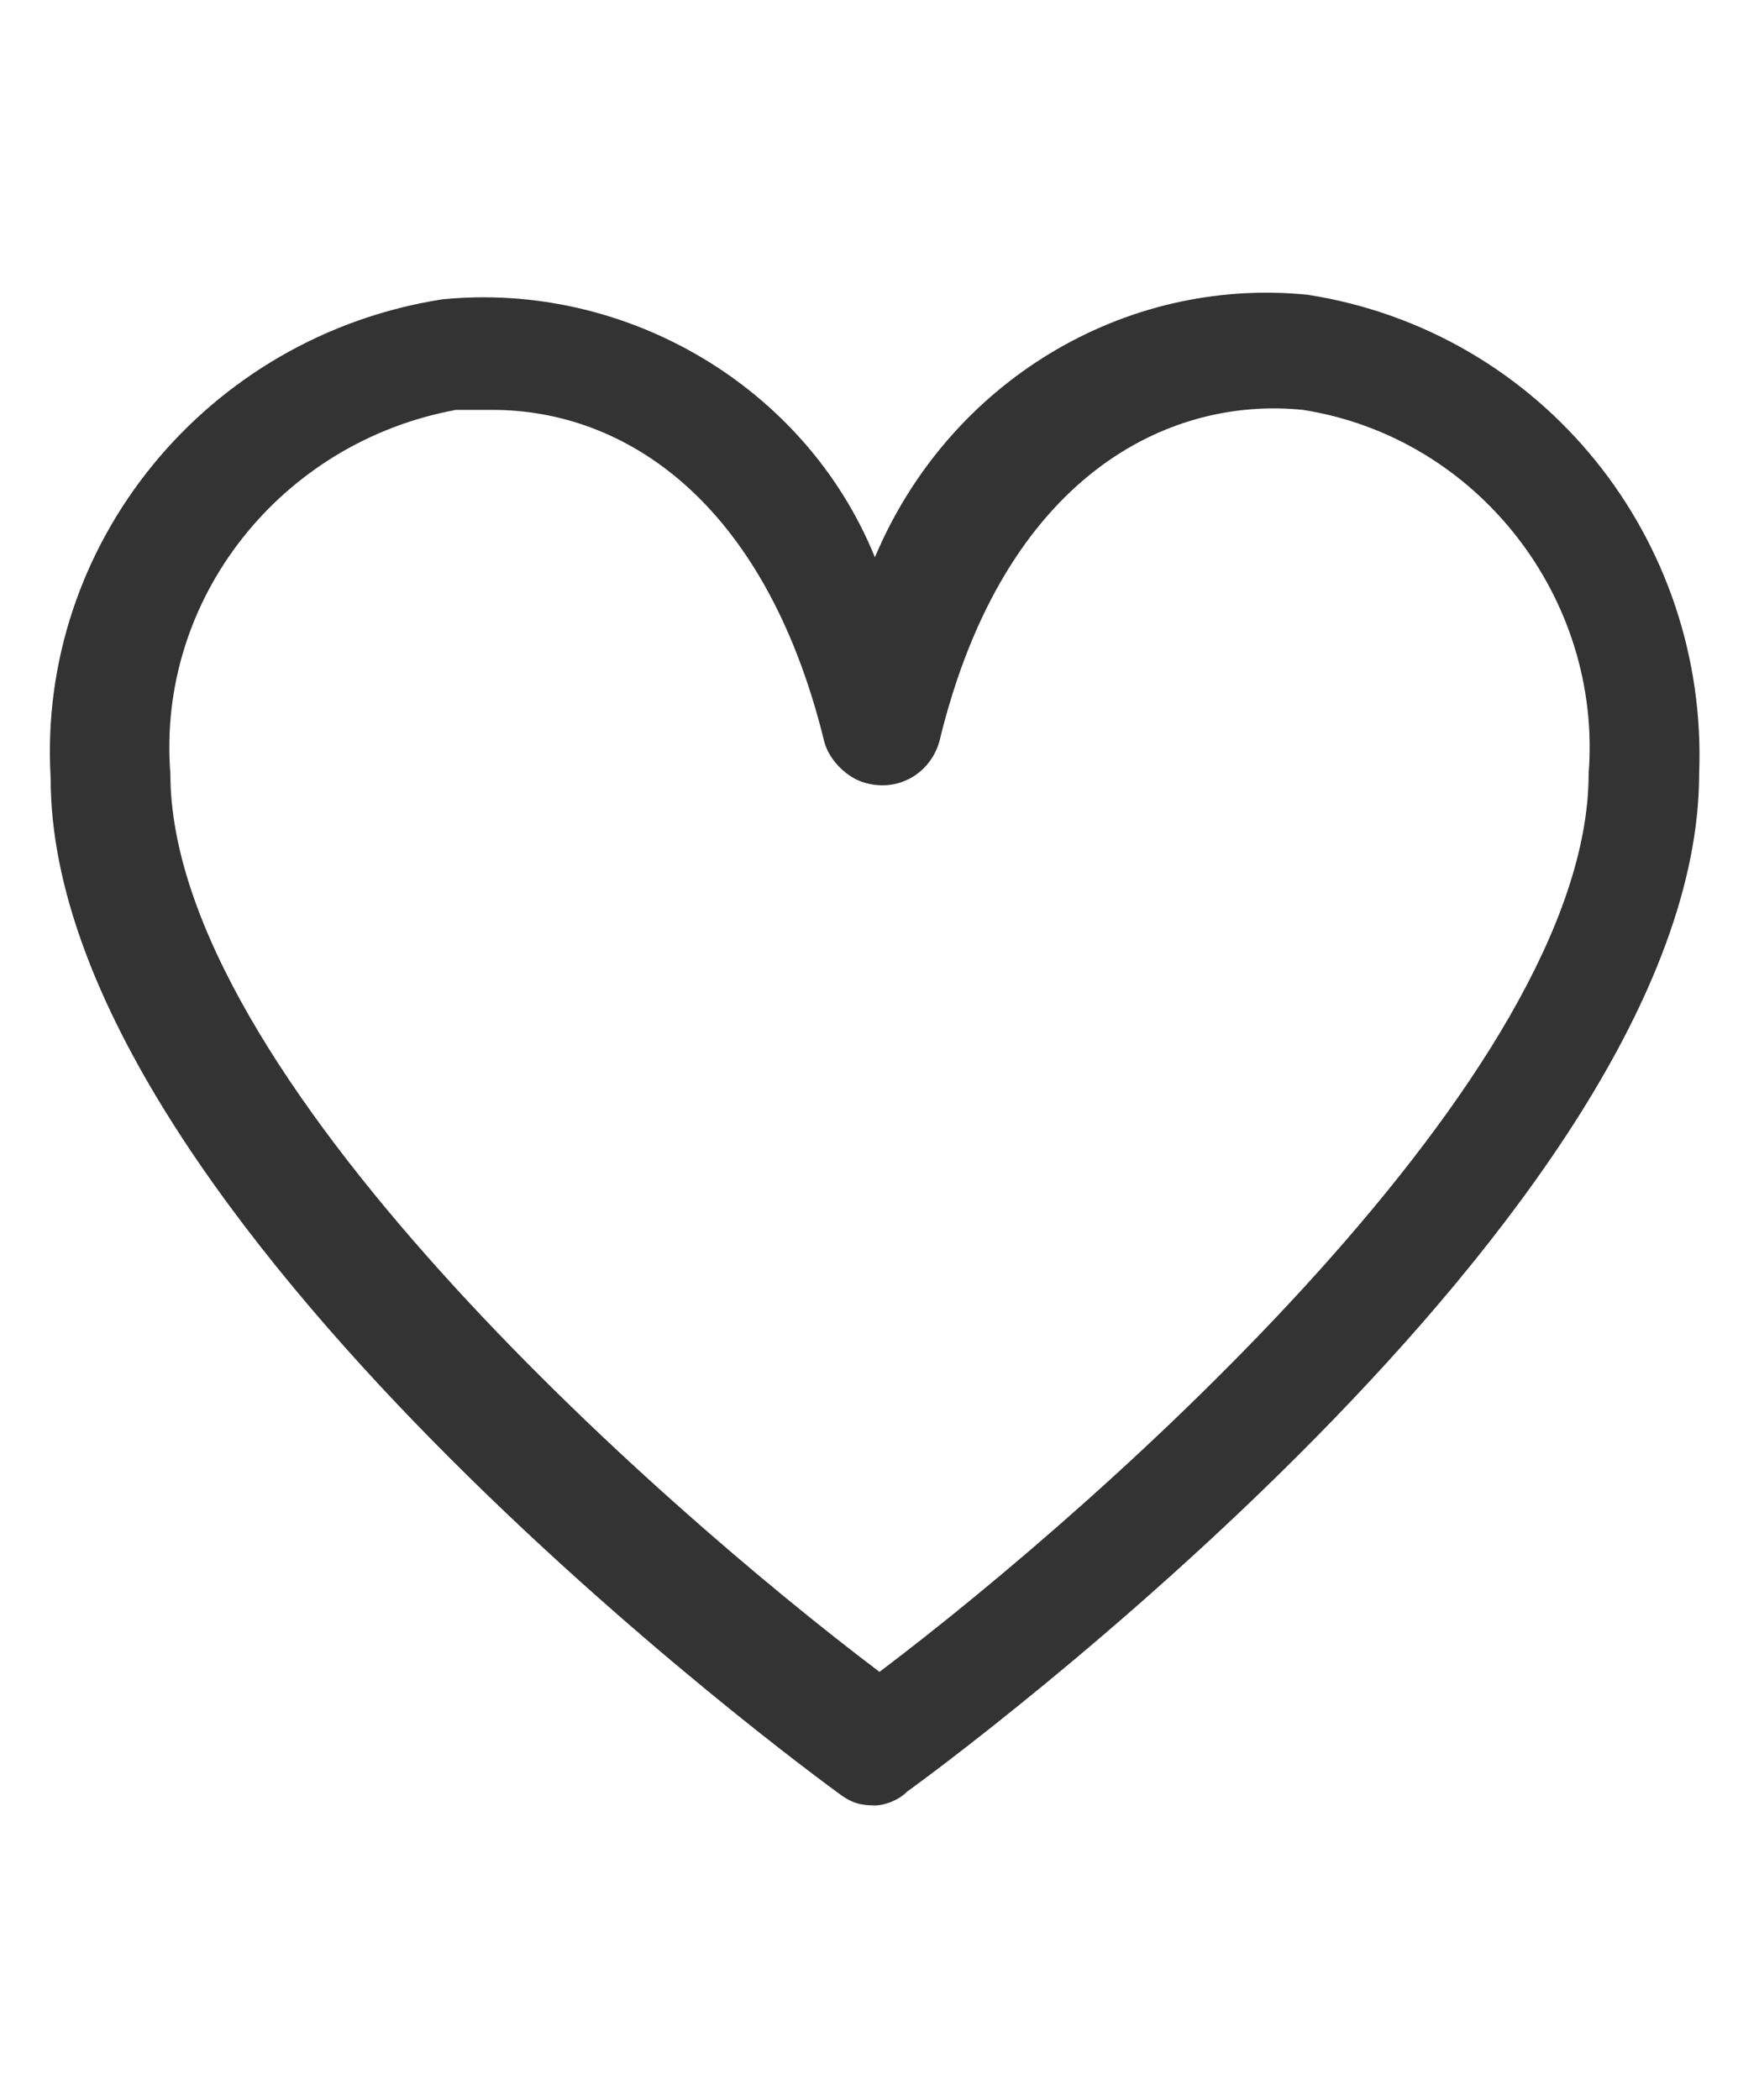 <?xml version="1.0" encoding="UTF-8"?>
<svg id="Ebene_1" data-name="Ebene 1" xmlns="http://www.w3.org/2000/svg" version="1.1" viewBox="0 0 38.2 45.6">
  <defs>
    <style>
      .cls-1 {
        fill: #333;
        stroke-width: 0px;
      }
    </style>
  </defs>
  <g id="Ebene_2" data-name="Ebene 2">
    <g id="Ebene_1-2" data-name="Ebene 1-2">
      <path class="cls-1" d="M19.1,39.2c-.3,0-.5,0-.8-.2-.7-.5-17.2-12.6-17.2-22.1-.3-5.1,3.4-9.6,8.5-10.4,4-.4,7.9,1.9,9.4,5.6,1.6-3.8,5.4-6.1,9.4-5.7,5.1.8,8.7,5.3,8.5,10.4,0,9.5-16.5,21.6-17.2,22.1-.2.2-.5.3-.7.3ZM10.6,8.9h-.7c-3.8.7-6.5,4.1-6.2,7.9,0,6.5,10.5,15.8,15.4,19.5,4.9-3.7,15.4-13,15.4-19.5.3-3.8-2.4-7.3-6.2-7.9-2.9-.3-6.5,1.4-7.9,7.2-.2.7-.9,1.1-1.6.9-.4-.1-.8-.5-.9-.9-1.3-5.3-4.4-7.2-7.2-7.2h0Z"/>
    </g>
  </g>
</svg>